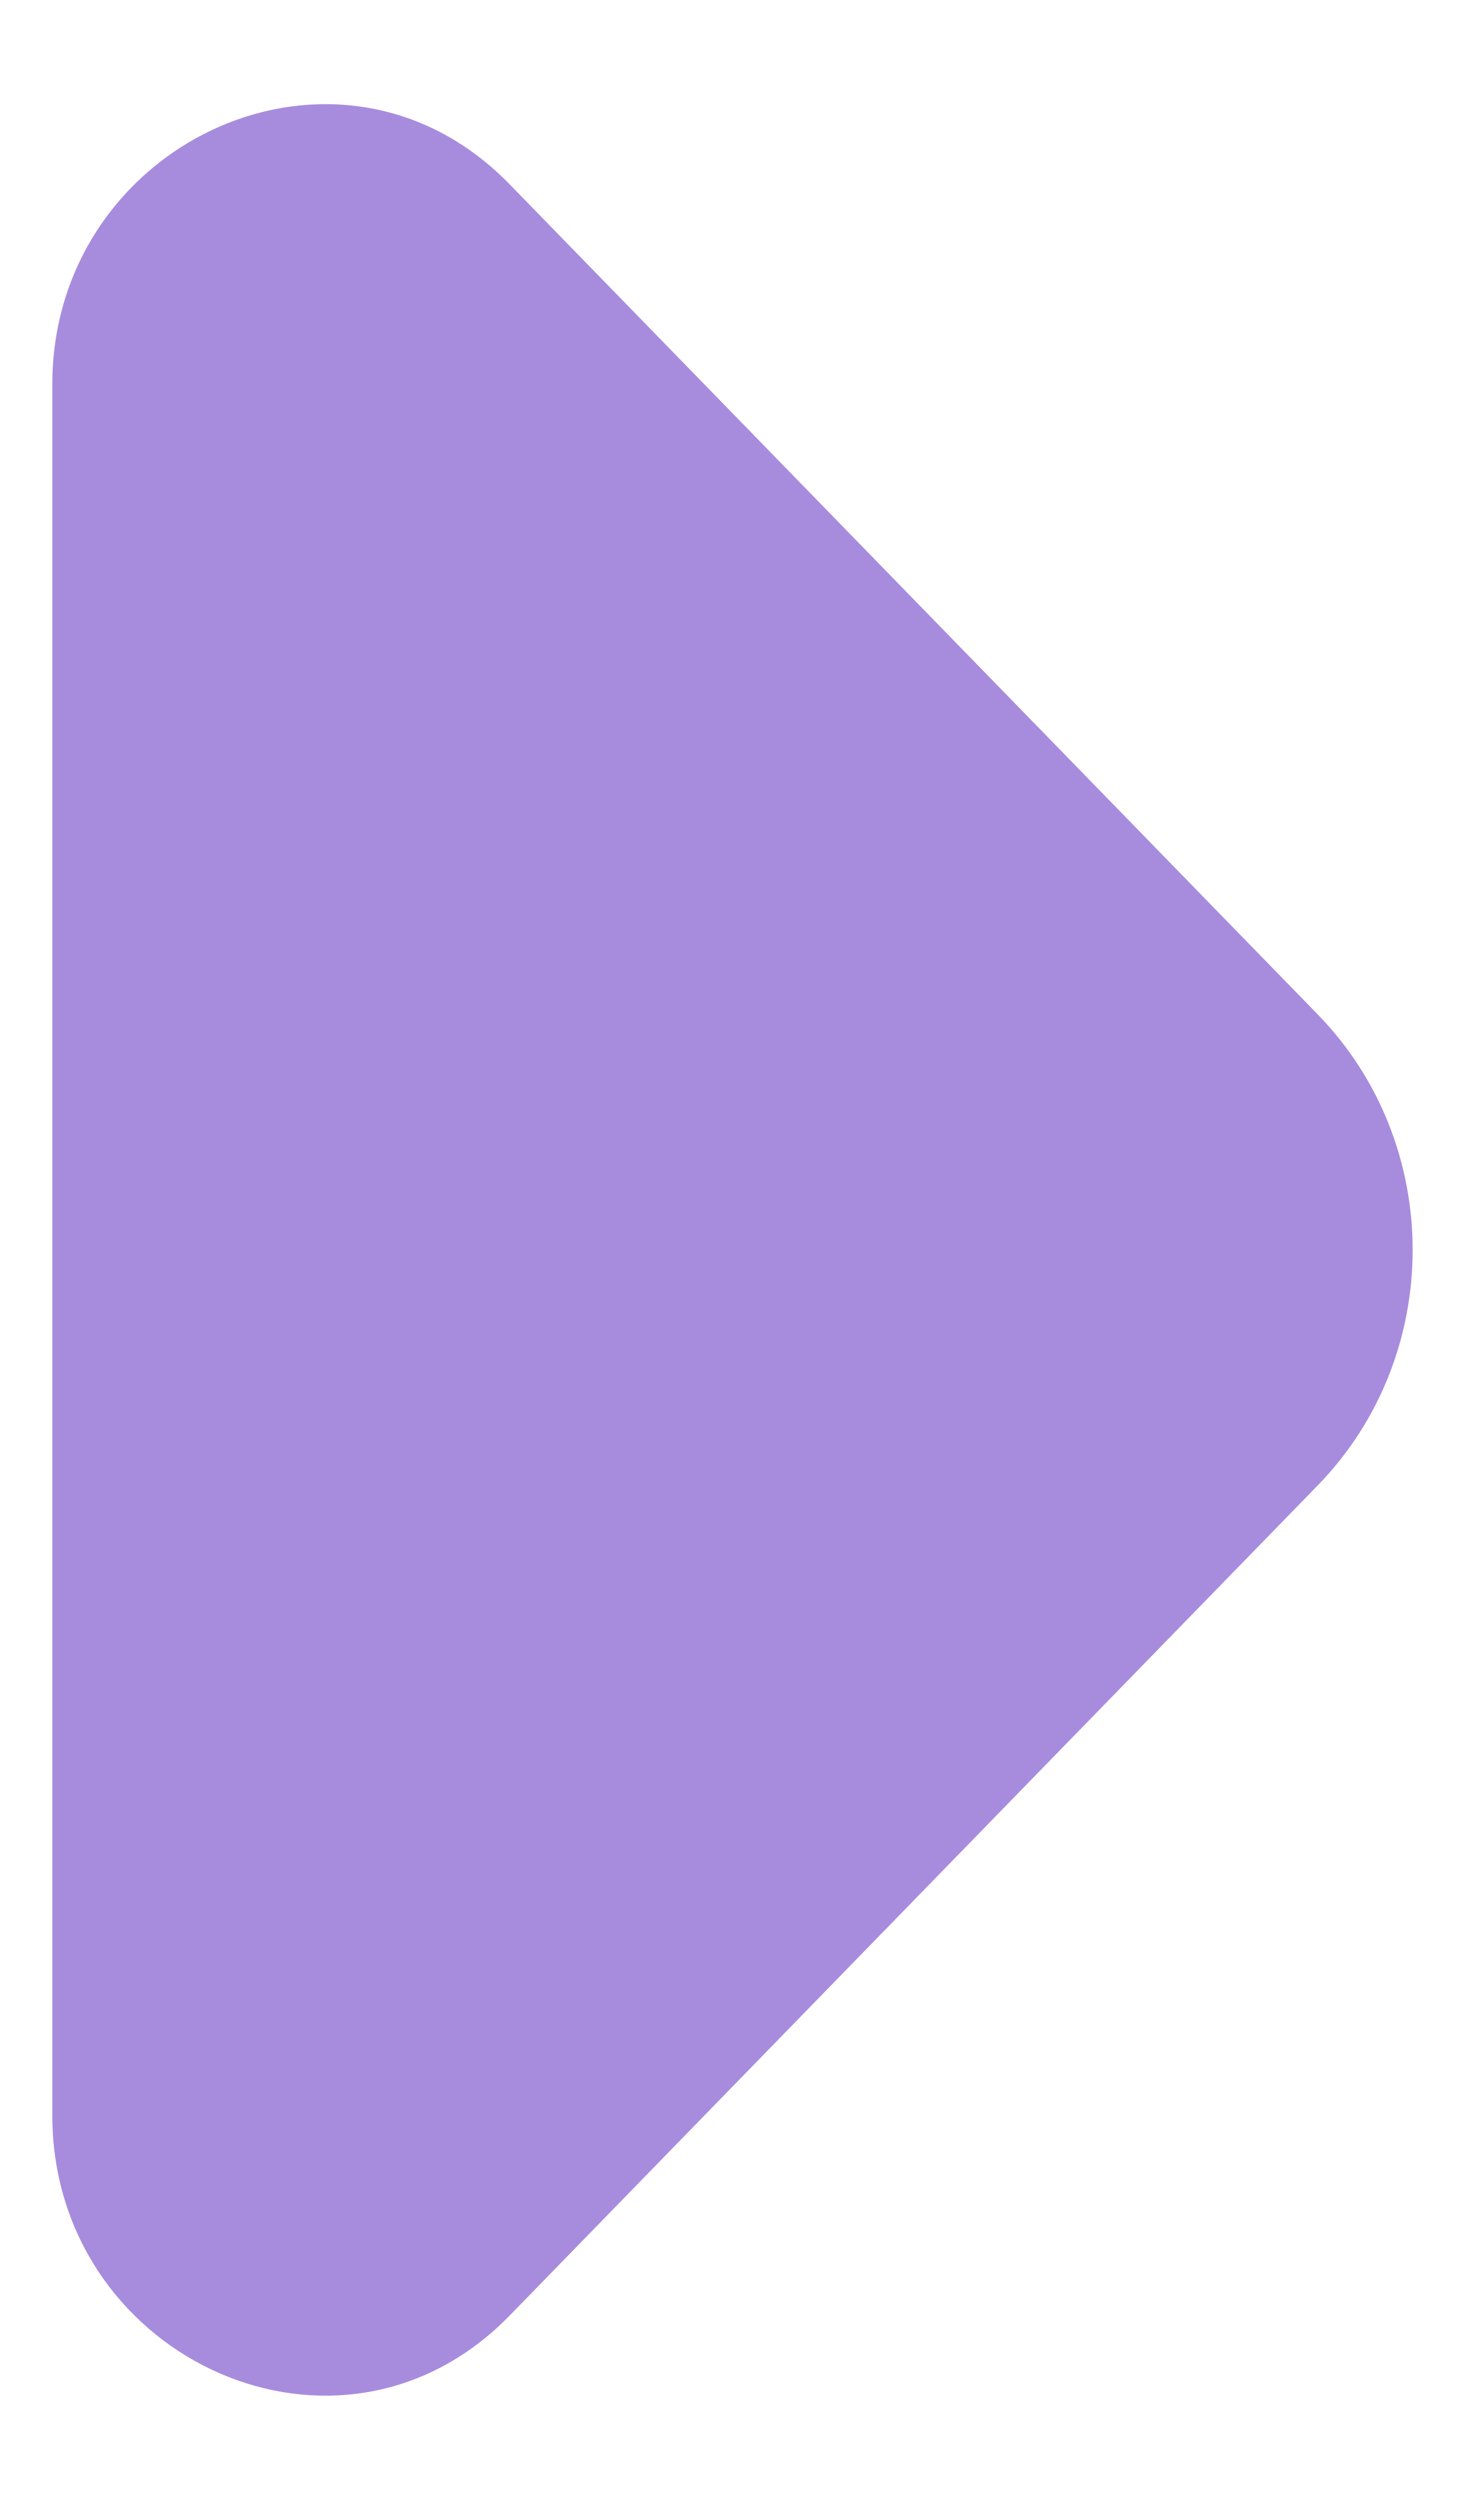 <svg width="34" height="58" viewBox="0 0 34 58" fill="none" xmlns="http://www.w3.org/2000/svg">
<path d="M1.214 49.081C1.214 54.588 7.597 57.663 11.576 53.97C11.671 53.882 11.764 53.791 11.856 53.696L30.581 34.465C33.52 31.447 33.52 26.553 30.581 23.535L11.856 4.305C11.764 4.209 11.671 4.119 11.576 4.03C7.597 0.338 1.214 3.411 1.214 8.92V49.083V49.081Z" fill="#A78CDE"/>
</svg>
